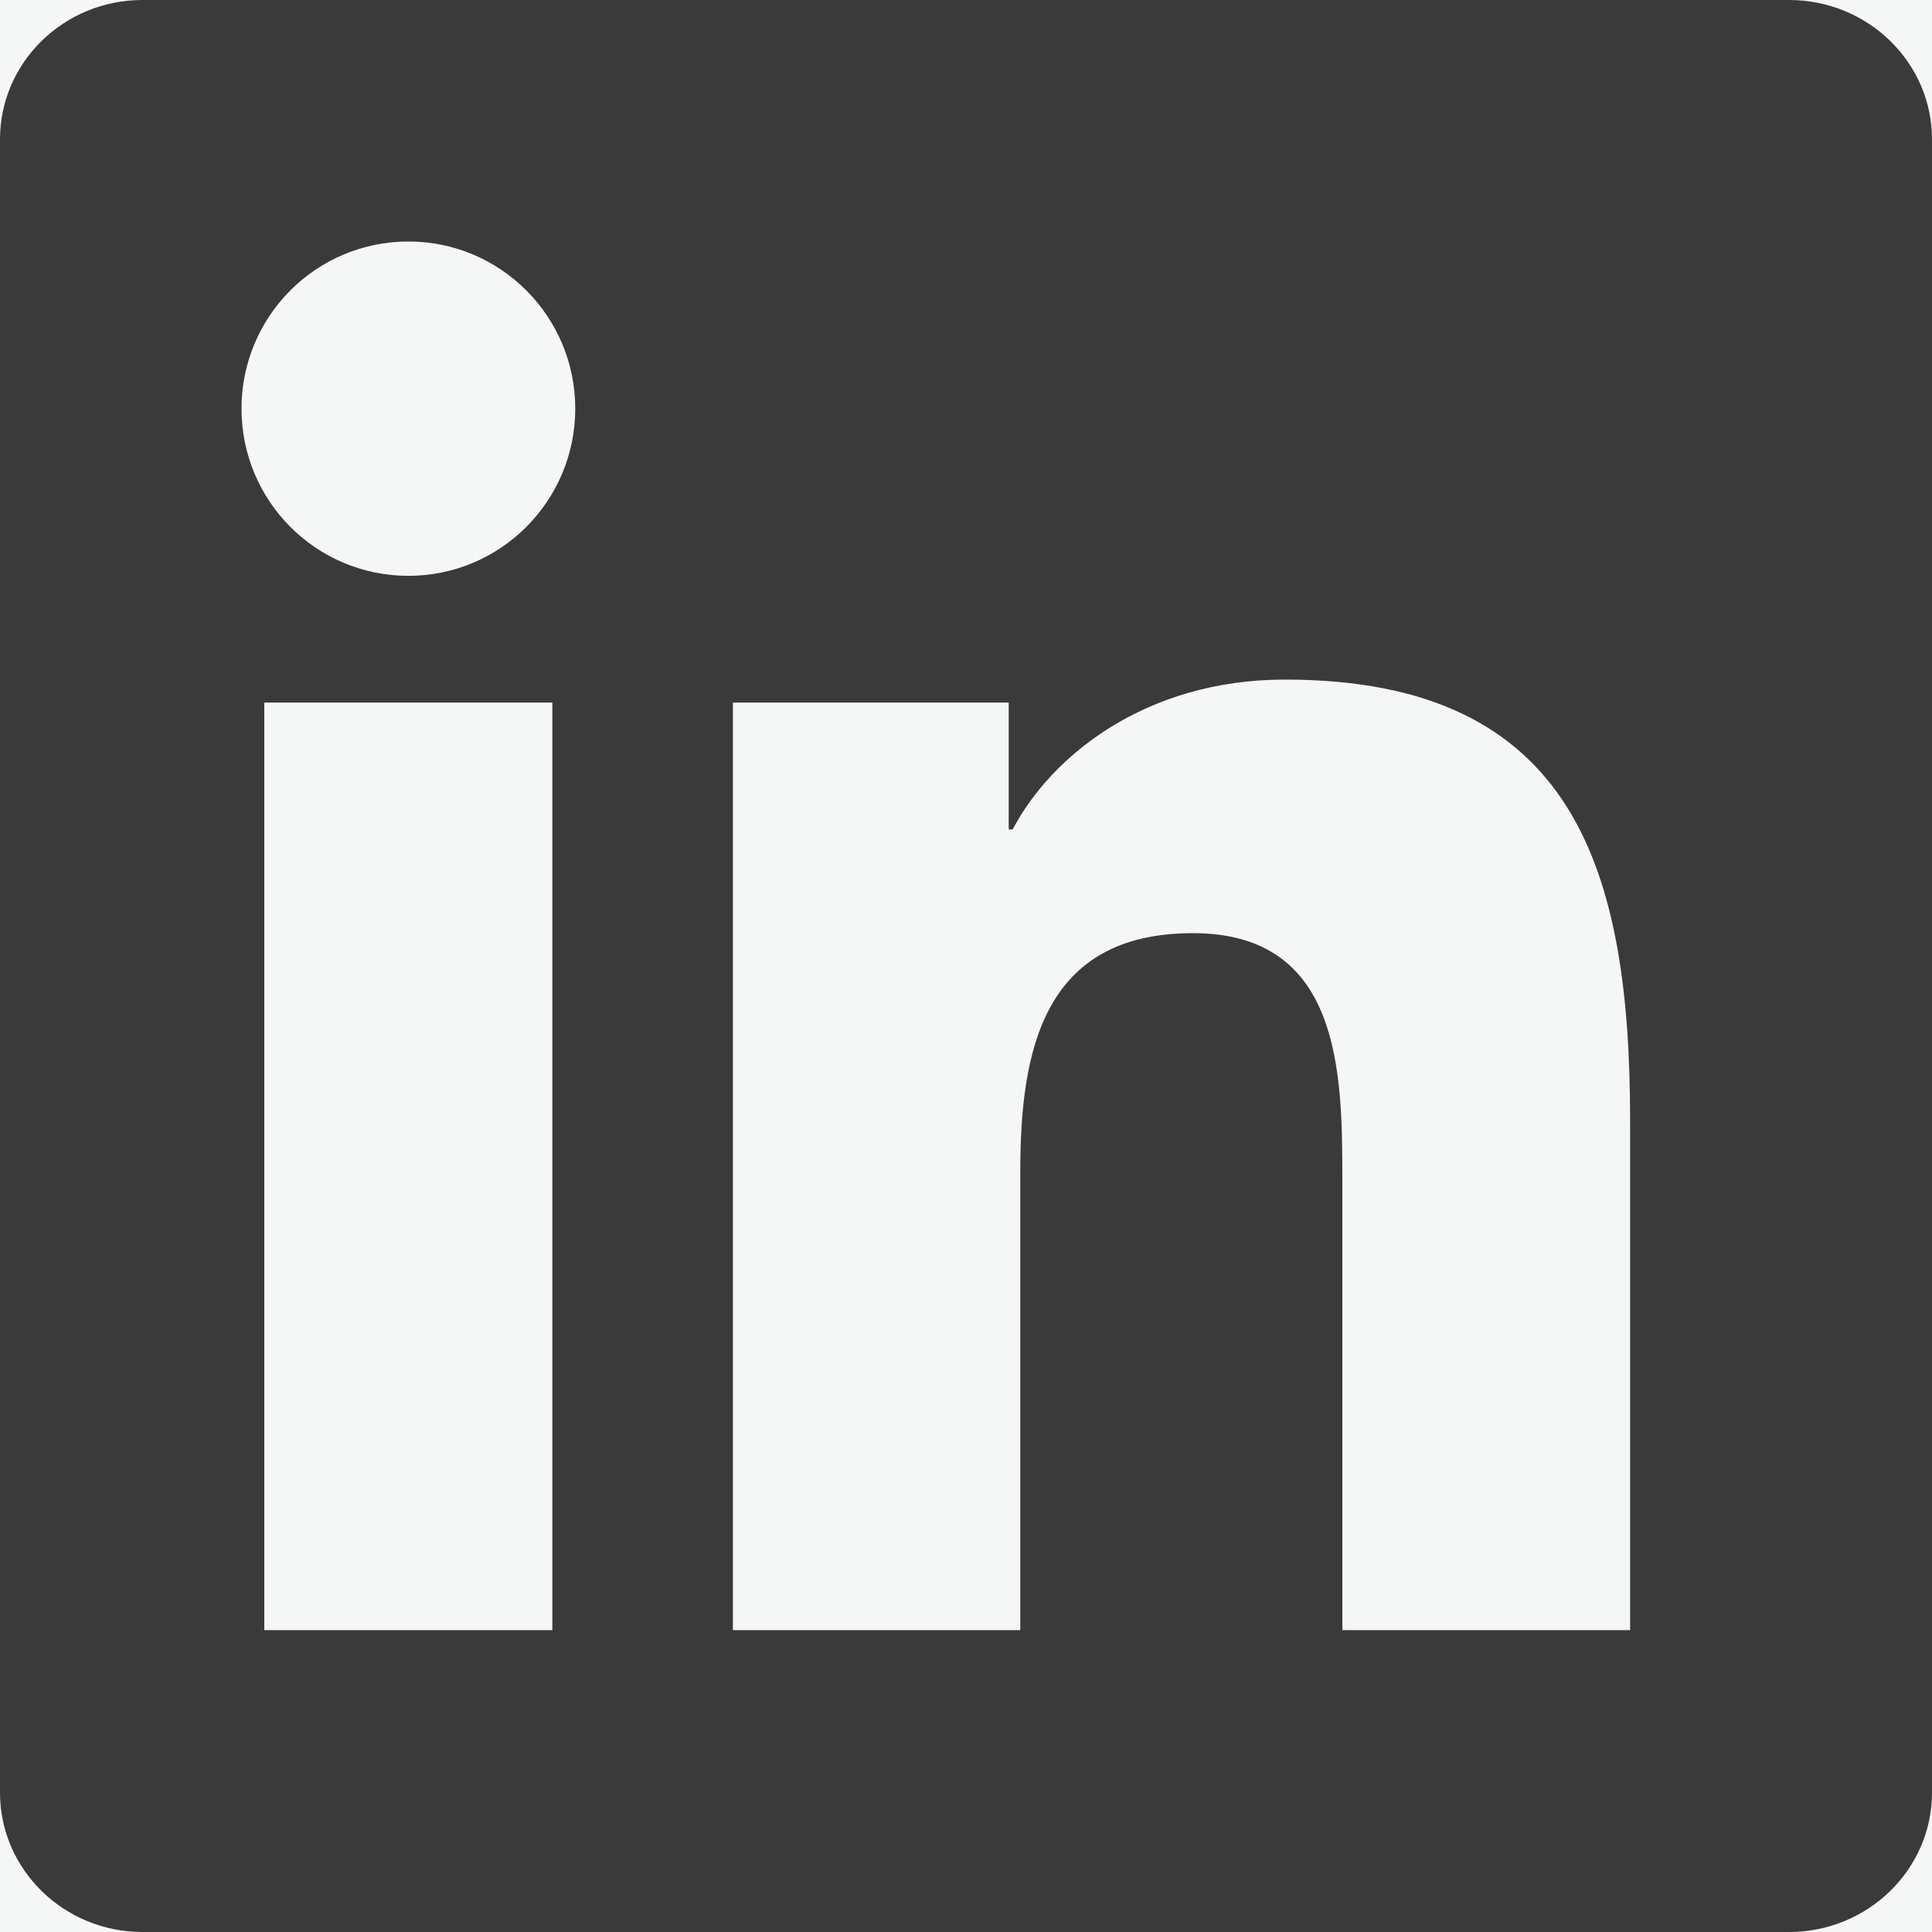 
<svg width="20px" height="20px" viewBox="0 0 20 20" version="1.1" xmlns="http://www.w3.org/2000/svg" xmlns:xlink="http://www.w3.org/1999/xlink">
    <g id="Symbols" stroke="none" stroke-width="1" fill="none" fill-rule="evenodd">
        <g id="footer/idle" transform="translate(-255, -130)">
            <rect fill="#F5F6F6" x="0" y="0" width="1440" height="522"></rect>
            <g id="Icon/linkedin" transform="translate(255, 130)" fill="#3A3A3A">
                <g id="footer-linkedin">
                    <path d="M18.52,0 C19.336,0 20,0.646 20,1.442 L20,1.442 L20,18.557 C20,19.353 19.336,20 18.52,20 L18.52,20 L1.475,20 C0.661,20 0,19.353 0,18.557 L0,18.557 L0,1.442 C0,0.646 0.661,0 1.475,0 L1.475,0 L18.52,0 Z M5.718,7.273 L2.736,7.273 L2.736,16.875 L5.718,16.875 L5.718,7.273 Z M13.302,7.035 C11.852,7.035 10.88,7.831 10.483,8.586 L10.483,8.586 L10.442,8.586 L10.442,7.273 L7.587,7.273 L7.587,16.875 L10.562,16.875 L10.562,12.126 C10.562,10.873 10.799,9.66 12.349,9.66 C13.877,9.66 13.896,11.092 13.896,12.206 L13.896,16.875 L16.875,16.875 L16.875,11.609 C16.875,9.023 16.318,7.035 13.302,7.035 Z M4.228,2.5 C3.271,2.5 2.5,3.275 2.5,4.23 C2.5,5.186 3.271,5.961 4.228,5.961 C5.181,5.961 5.955,5.186 5.955,4.23 C5.955,3.275 5.181,2.5 4.228,2.5 Z" id="LinkedIn" fill-rule="nonzero"></path>
                </g>
            </g>
        </g>
    </g>
</svg>
